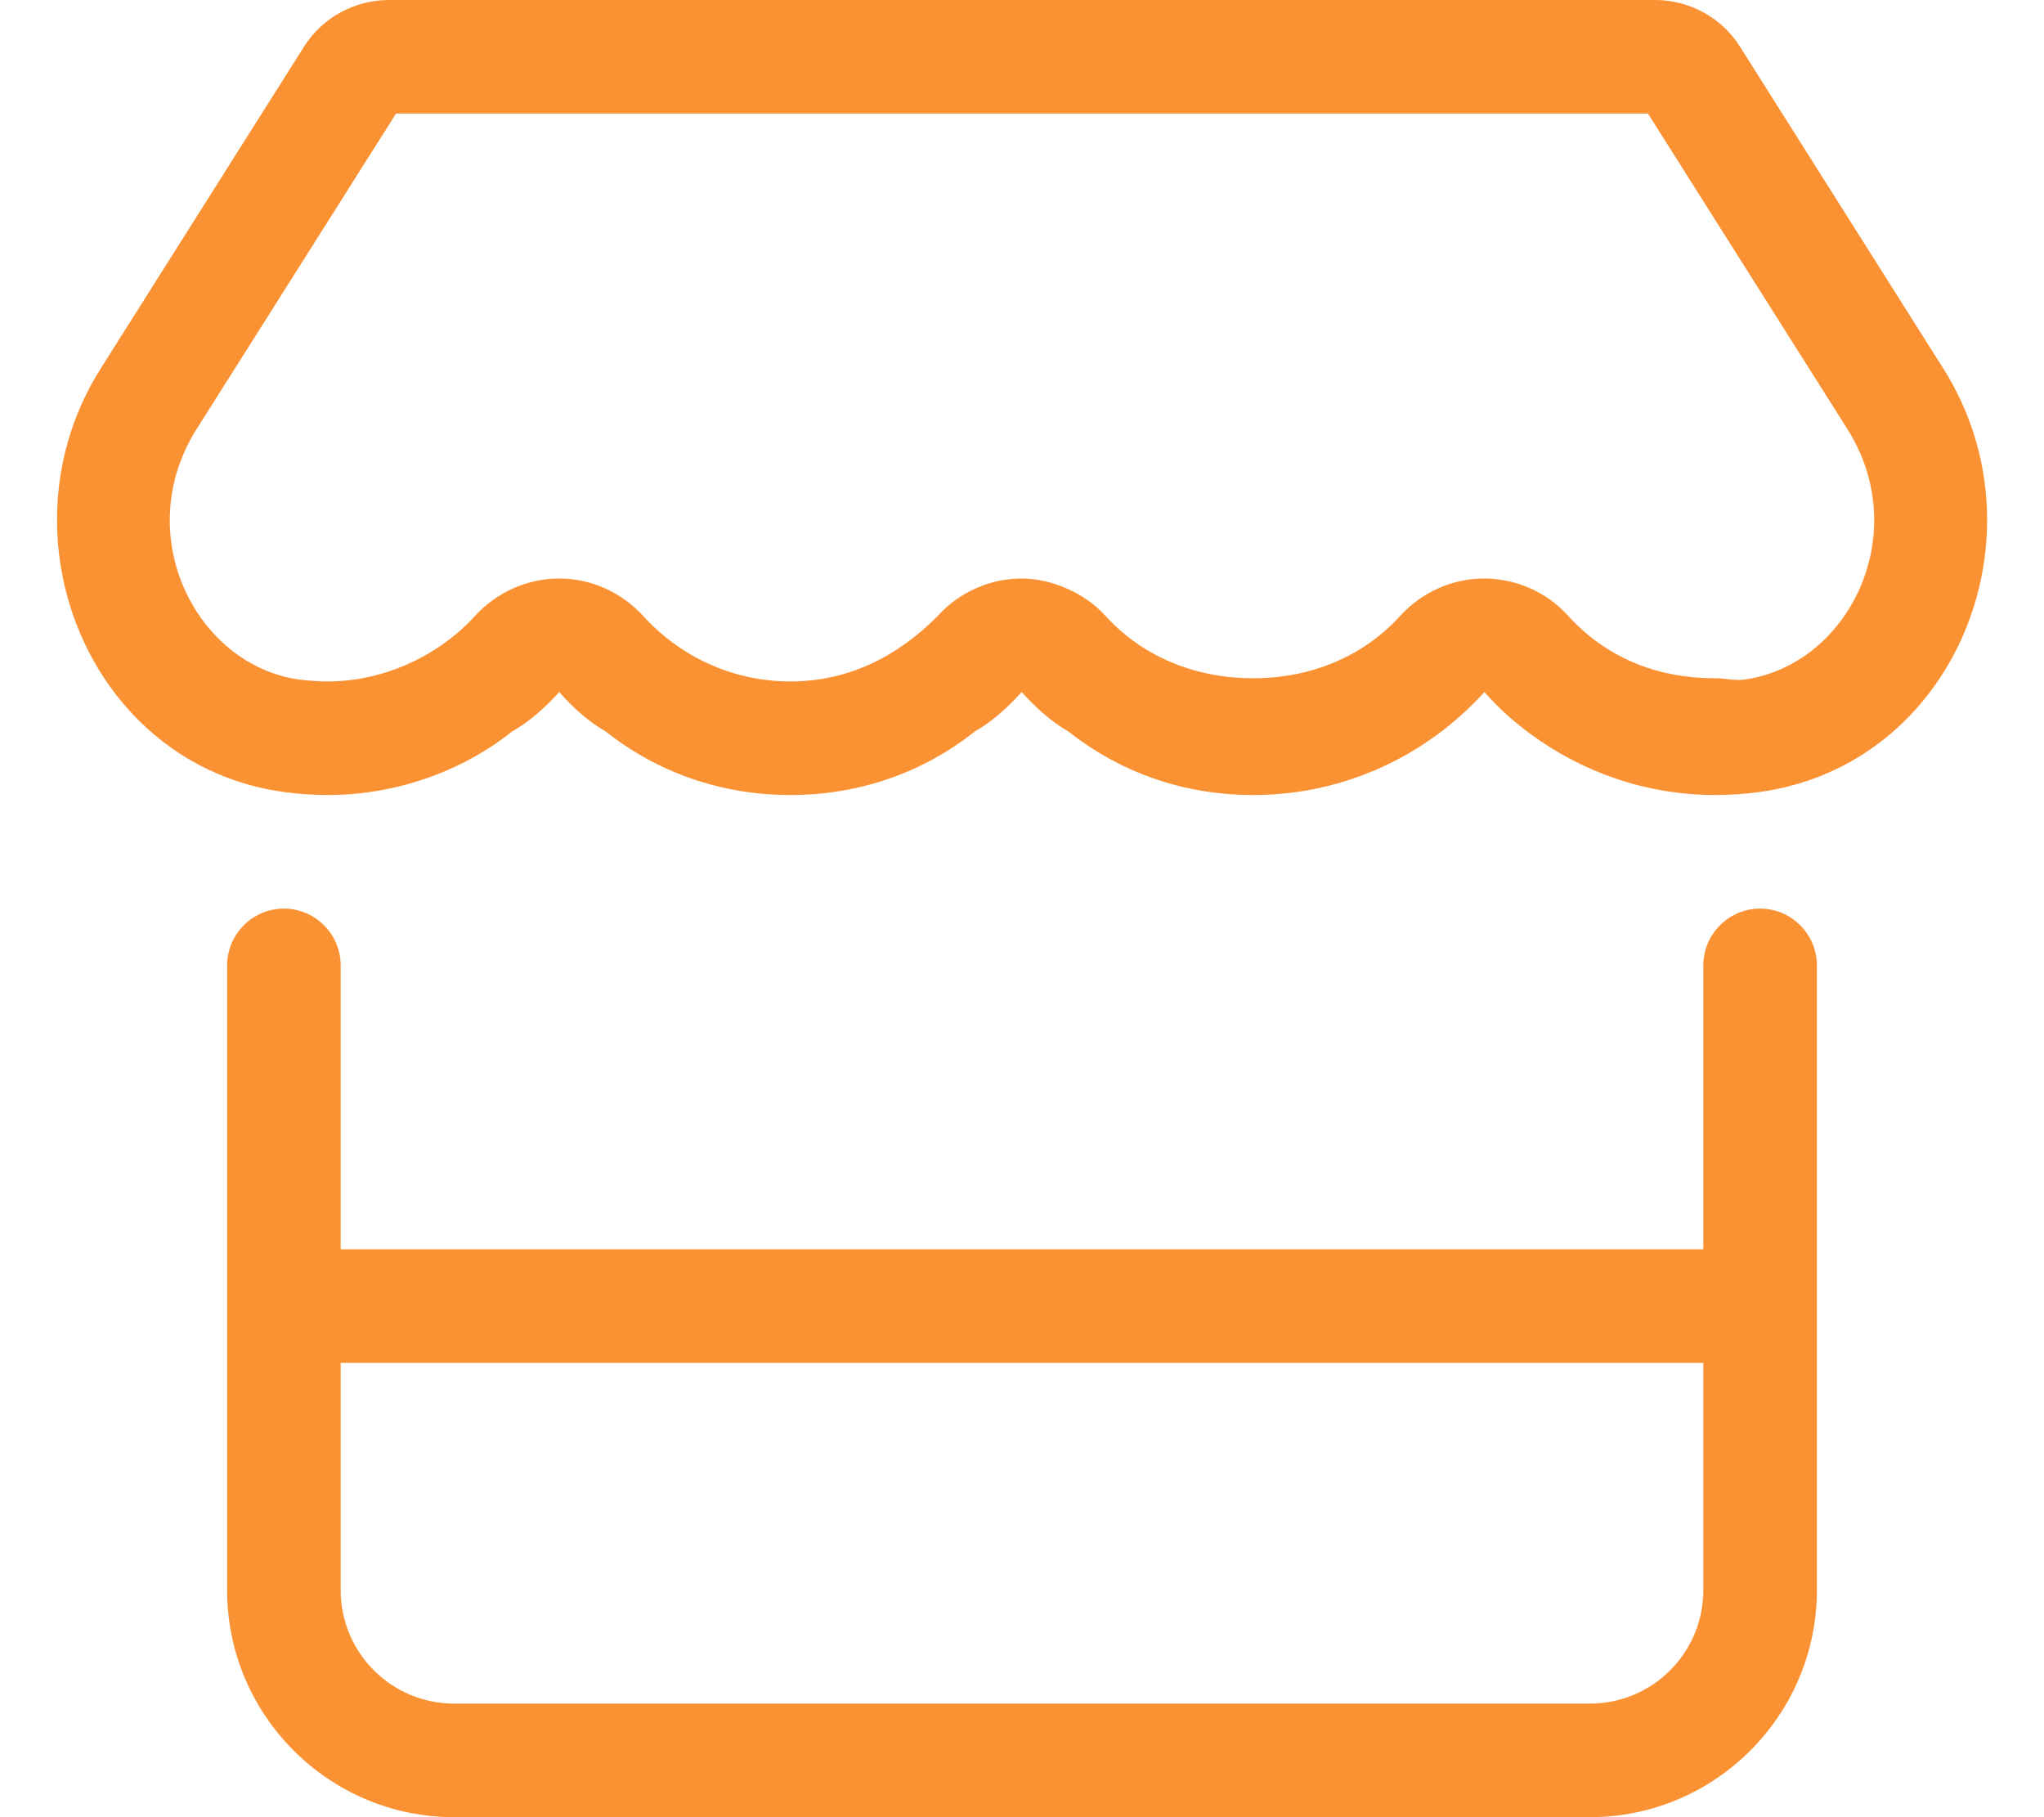 <?xml version="1.0" encoding="utf-8"?>
<!-- Generator: Adobe Illustrator 27.2.0, SVG Export Plug-In . SVG Version: 6.00 Build 0)  -->
<svg version="1.1" id="Laag_1" xmlns="http://www.w3.org/2000/svg" xmlns:xlink="http://www.w3.org/1999/xlink" x="0px" y="0px"
	 viewBox="0 0 576 512" style="enable-background:new 0 0 576 512;" xml:space="preserve">
<style type="text/css">
	.st0{fill:#FA9233;}
</style>
<path class="st0" d="M431.3,206.8c-4.8-3.5-9.1-7.4-13-11.8c-3.9,4.3-8.2,8.2-12.9,11.7c-14.5,10.8-32.6,17.3-52.3,17.3
	c-19.6,0-37.5-6.4-52-17.9c-4.8-2.7-9.2-6.7-13.2-11.1c-4,4.4-8.4,8.4-13.2,11.1c-14.5,11.5-32.4,17.9-52,17.9
	c-19.5,0-37.5-6.4-52-17.9c-4.8-2.7-9.2-6.7-13.1-11.1c-4,4.4-8.5,8.4-13.3,11.1c-14.4,11.5-33.2,17.9-51.9,17.9
	c-4.1,0-8.2-0.3-12.1-0.8c-55.3-7.4-81.5-72.6-51.9-119.4l57.3-90.7C90.8,5,99.9,0,109.6,0h356.8c9.7,0,18.8,5,23.9,13.1l57.3,90.7
	c29.7,46.9,3.4,112-52.1,119.4c-3.9,0.5-7.9,0.8-12.1,0.8C463.8,224,445.8,217.5,431.3,206.8L431.3,206.8z M464.4,32H111.6
	l-56.2,88.9c-18.7,29.6-0.3,66.6,29.1,70.6c2.7,0.3,5.4,0.5,7.9,0.5c15.7,0,31.2-7.2,41.4-18.4c6.1-6.7,14.7-10.6,23.8-10.6
	c9,0,17.6,3.9,23.7,10.6c10.2,11.2,24.9,18.4,41.4,18.4c16.6,0,30.4-7.2,41.5-18.4c6-6.7,14.7-10.6,23.7-10.6
	c8.2,0,17.7,3.9,23.7,10.6c10.2,11.2,24.9,17.5,41.5,17.5s31.2-6.3,41.4-17.5c6.1-6.7,14.7-10.6,23.7-10.6s17.7,3.8,23.7,10.5
	c10.3,11.3,24.2,17.6,41.5,17.6c2.7,0,5.3,0.7,8,0.4c29.5-4,47.9-41,29.2-70.6L464.4,32z M96,272v80h384v-80c0-8.8,7.2-16,16-16
	s16,7.2,16,16v176c0,35.3-28.7,64-64,64H128c-35.3,0-64-28.7-64-64V272c0-8.8,7.2-16,16-16S96,263.2,96,272z M96,448
	c0,17.7,14.3,32,32,32h320c17.7,0,32-14.3,32-32v-64H96V448z"/>
</svg>
